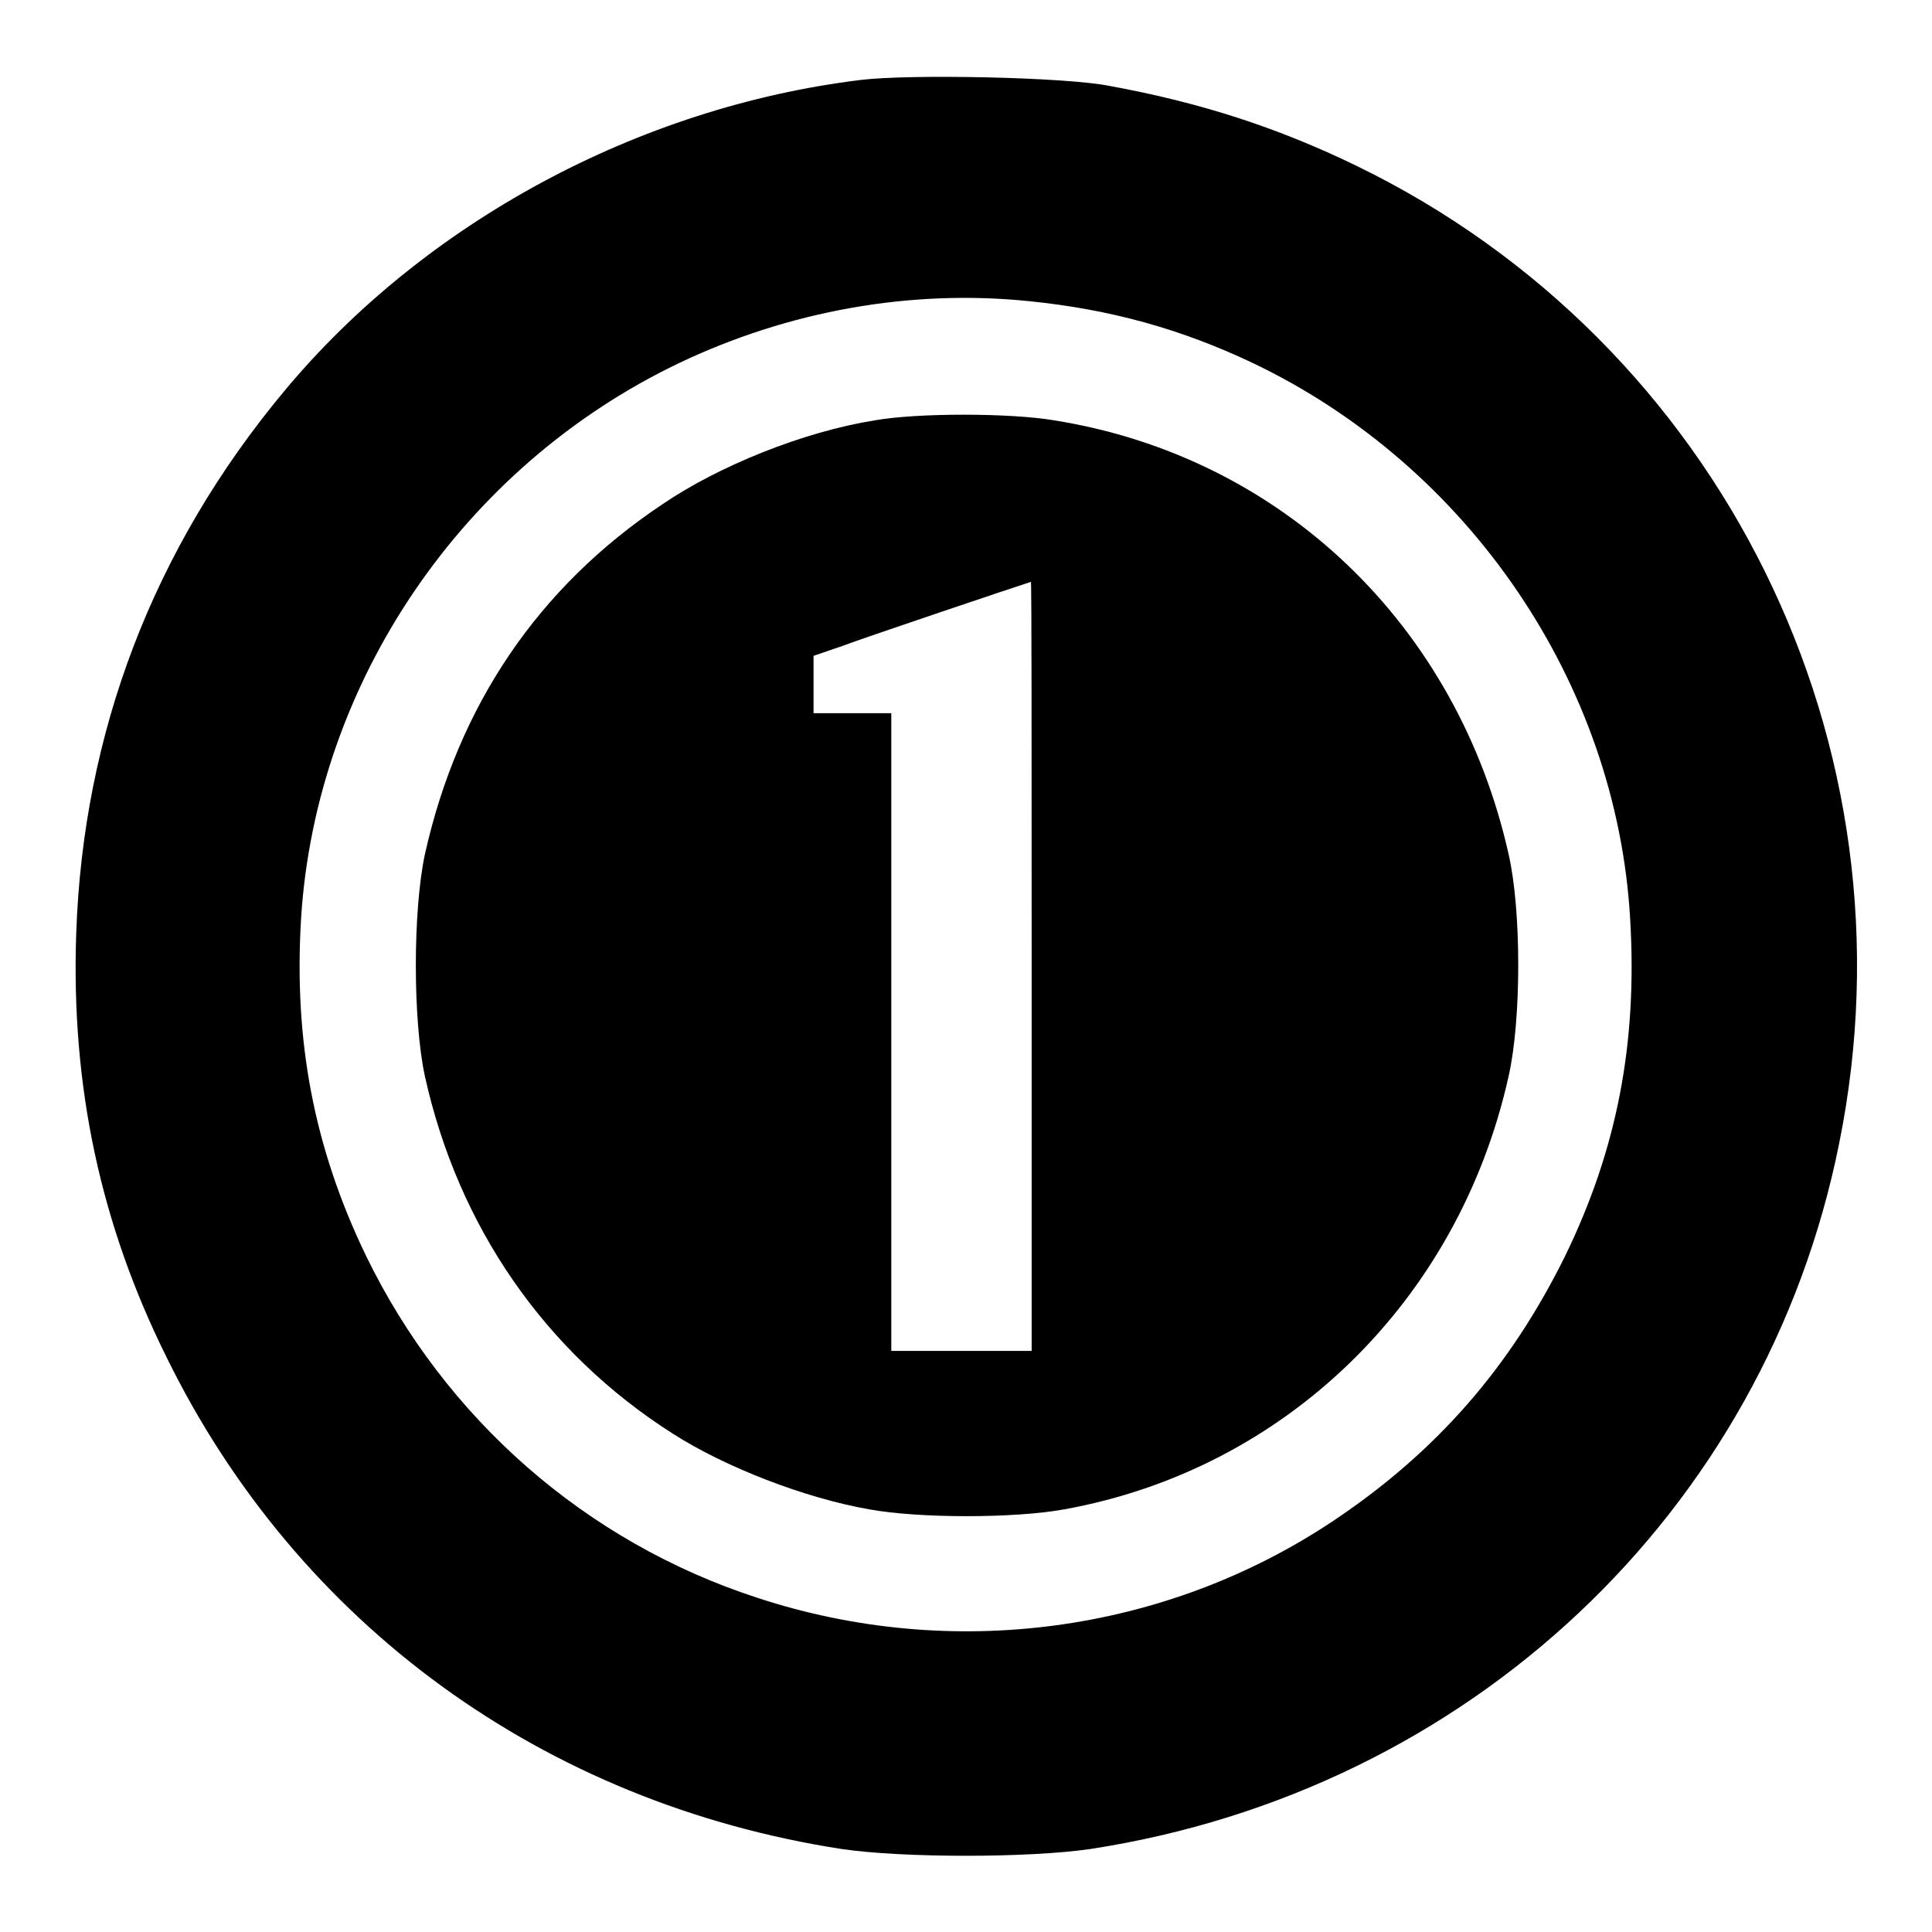 <?xml version="1.0" encoding="utf-8"?>
<!-- Svg Vector Icons : http://www.onlinewebfonts.com/icon -->
<!DOCTYPE svg PUBLIC "-//W3C//DTD SVG 1.1//EN" "http://www.w3.org/Graphics/SVG/1.1/DTD/svg11.dtd">
<svg version="1.1" xmlns="http://www.w3.org/2000/svg" xmlns:xlink="http://www.w3.org/1999/xlink" x="0px" y="0px" viewBox="0 0 256 256" enable-background="new 0 0 256 256" xml:space="preserve">
<g><g><g><path fill="#000000" d="M114,10.6c-29.4,3.6-57.8,18.9-76.4,41.3C20.3,72.7,11,97.1,10.1,123.7c-0.7,20.2,3.2,38.5,12,56.2c17.4,35.4,50,59,89.4,65.1c8.1,1.2,24.8,1.2,33,0c50.1-7.7,89.4-44.6,99.2-93.5c10.7-52.8-15.6-106-63.9-129.5c-10.5-5.1-20.7-8.4-32.7-10.6C141.3,10.2,120.3,9.8,114,10.6z M136.3,39.9c10.9,1.1,20.2,3.7,29.7,8.2c28.7,13.7,48.2,42.5,50,73.6c1,16.7-1.8,30.7-8.6,44.7c-7.3,14.8-17.1,26-30.7,35.1c-22.3,14.9-50.6,18.7-76.4,10.2c-22.7-7.4-41.3-23.7-51.8-45.3c-6.9-14.3-9.6-28.5-8.6-44.8c2-31.2,21.4-59.8,50.1-73.5C104.5,41.2,120.6,38.3,136.3,39.9z"/><path fill="#000000" d="M115.9,55.7c-9.4,1.5-20.6,6-28.1,11.1c-16.5,11-27.1,26.7-31.5,46.4c-1.6,7.5-1.6,22,0,29.4c4.4,19.9,15.9,36.6,32.9,47.4c6.9,4.4,17.4,8.5,26,10c6.6,1.2,19.2,1.2,25.8,0c29.4-5.3,52.3-27.7,58.9-57.4c1.7-7.5,1.7-22,0-29.4c-6.8-30.4-30.1-52.7-60.2-57.5C133.8,54.7,121.5,54.7,115.9,55.7z M136.7,128v51h-9.3h-9.3v-42.3V94.5H113h-5.2v-3.8v-3.8l3.8-1.3c2.6-1,23.1-7.9,25-8.5C136.7,77,136.7,99.9,136.7,128z"/></g></g></g>
</svg>